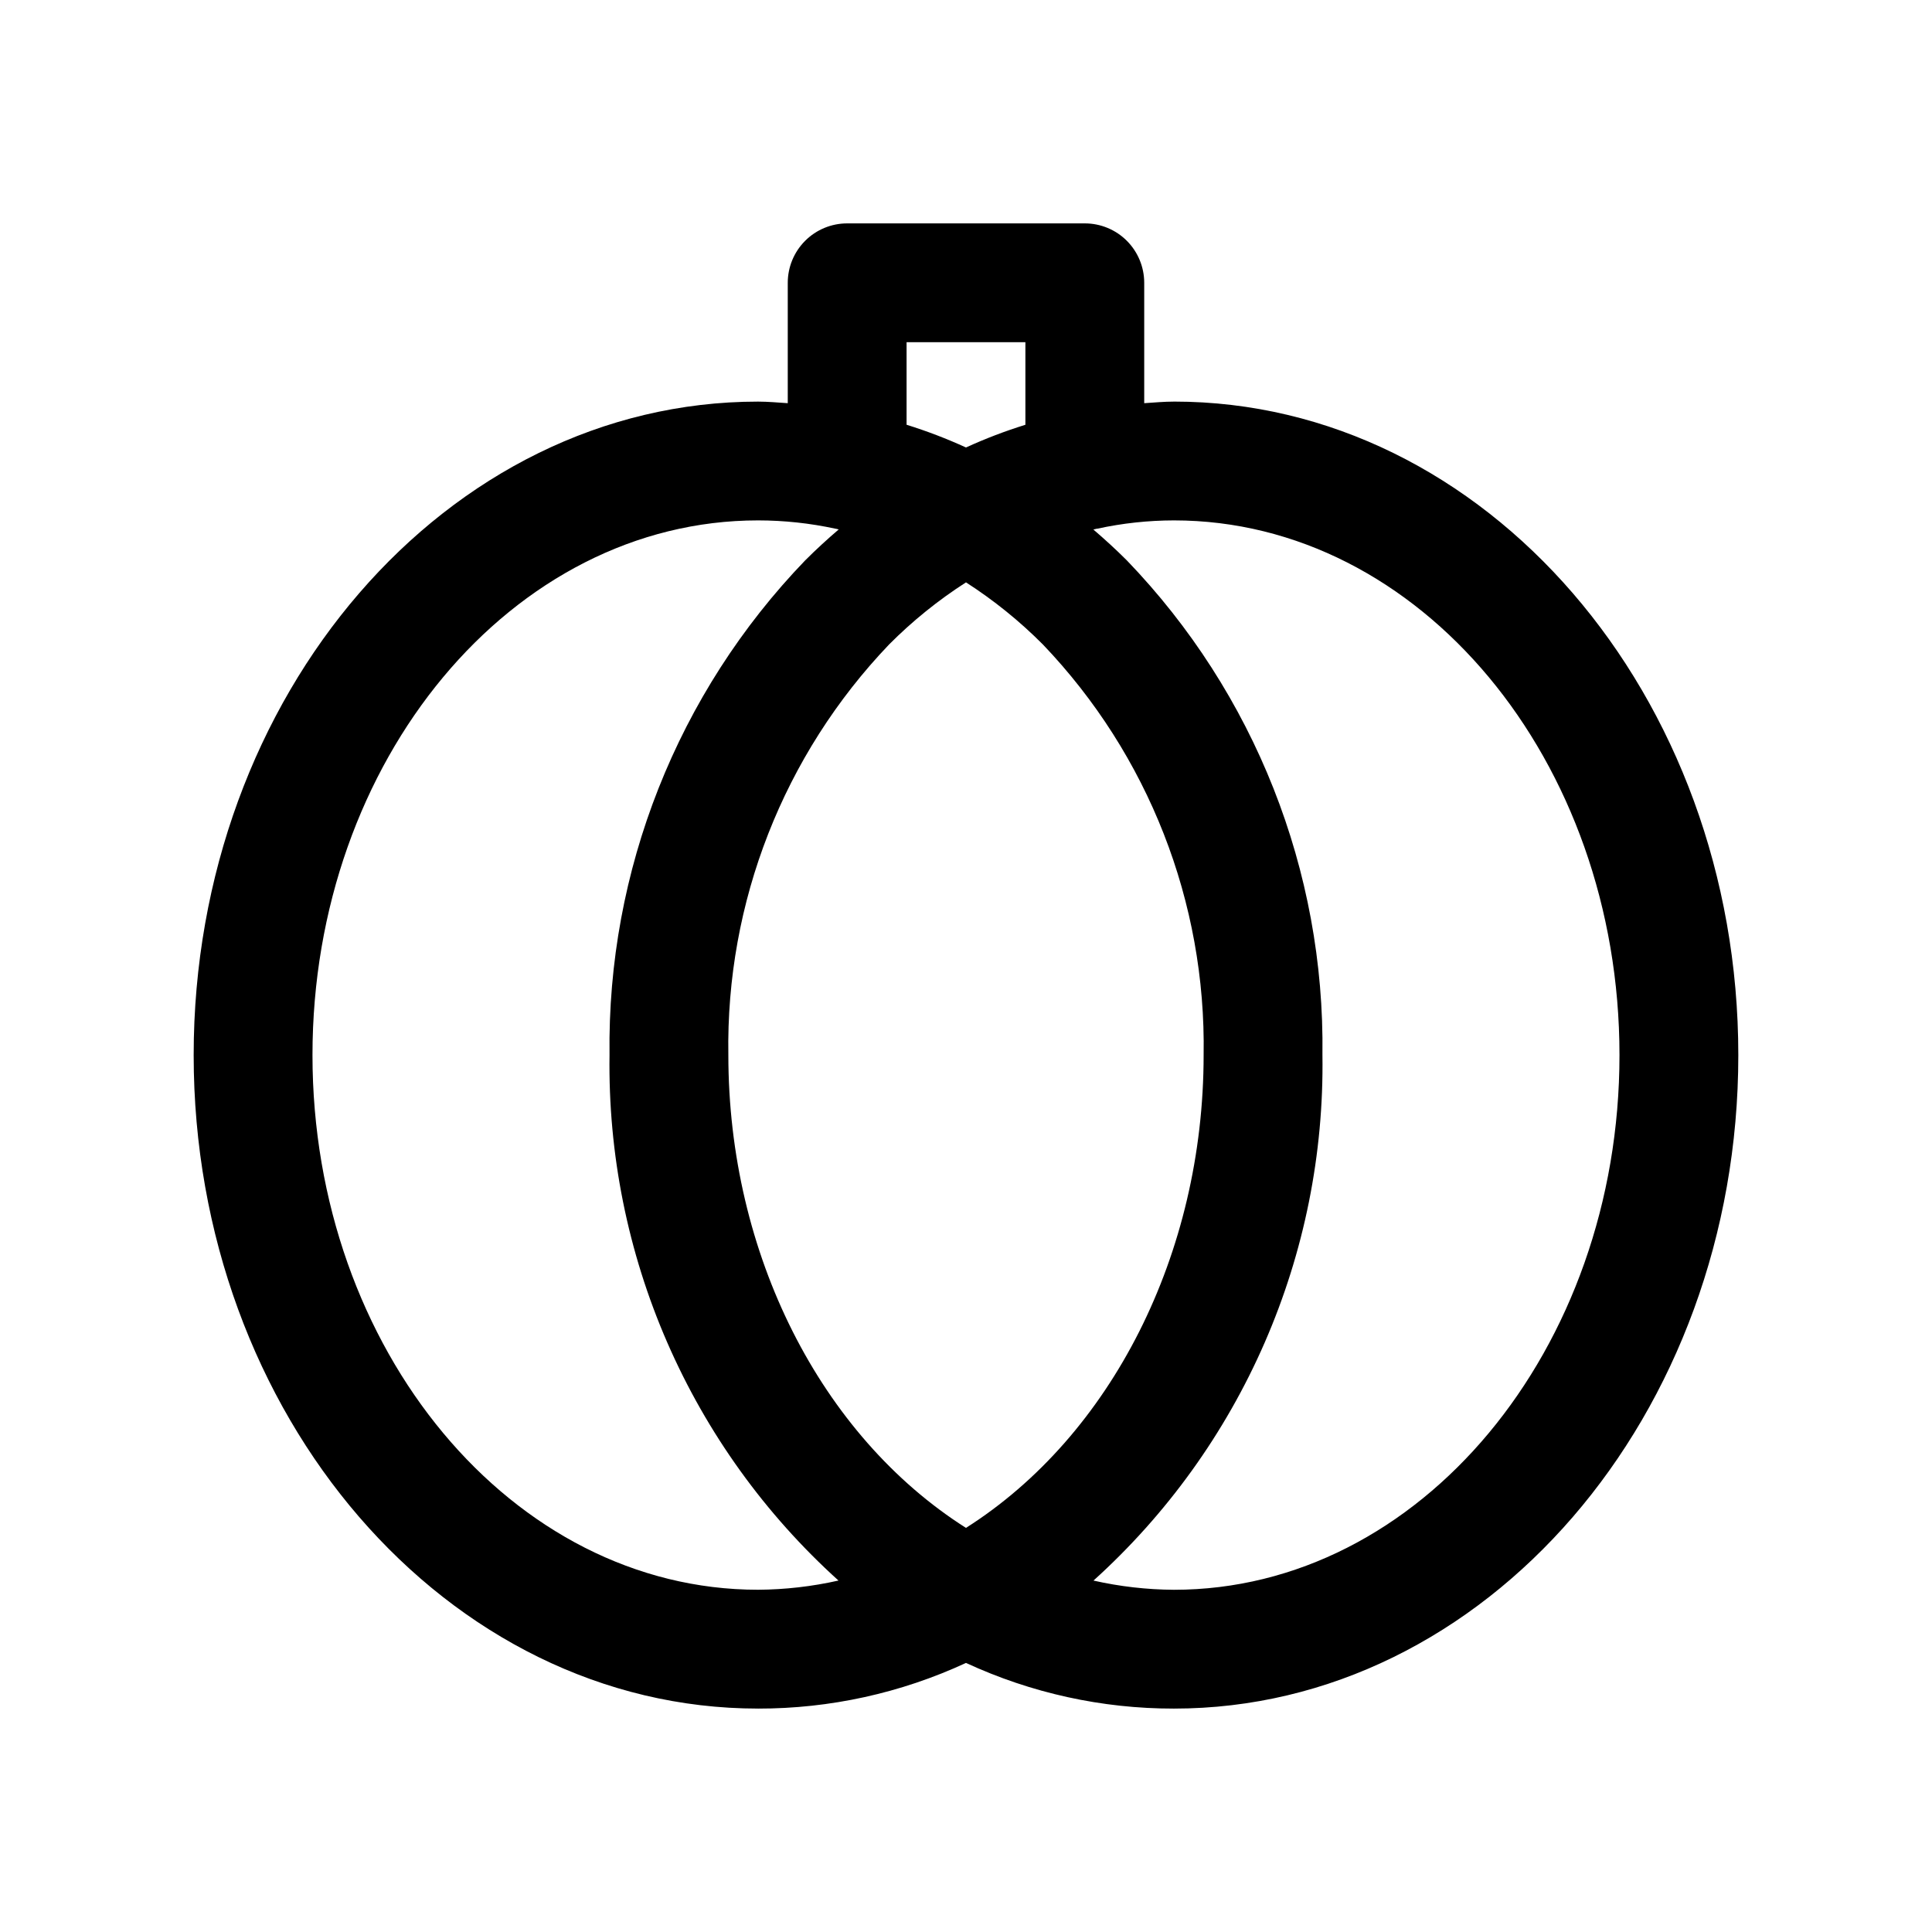 <?xml version="1.0" encoding="UTF-8"?>
<!-- Uploaded to: SVG Repo, www.svgrepo.com, Generator: SVG Repo Mixer Tools -->
<svg fill="#000000" width="800px" height="800px" version="1.1" viewBox="144 144 512 512" xmlns="http://www.w3.org/2000/svg">
 <path d="m455.1 250.43c-2.637 0-5.25 0.25-7.871 0.418v-31.906c0-4.176-1.66-8.18-4.609-11.133-2.953-2.953-6.957-4.609-11.133-4.609h-62.977c-4.176 0-8.18 1.656-11.133 4.609s-4.613 6.957-4.613 11.133v31.906c-2.621-0.164-5.242-0.418-7.871-0.418-82.477 0-149.57 77.688-149.57 173.18 0 95.496 67.094 173.18 149.57 173.18v0.004c19.031 0.027 37.836-4.106 55.105-12.102 17.266 7.996 36.074 12.129 55.102 12.102 82.477 0 149.57-77.688 149.57-173.18 0-95.5-67.094-173.19-149.57-173.19zm-55.102 298.48c-38.52-24.449-62.977-72.621-62.977-125.3-0.672-40.473 14.641-79.582 42.617-108.84 6.172-6.199 12.996-11.711 20.359-16.438 7.363 4.731 14.195 10.246 20.371 16.453 27.969 29.254 43.273 68.355 42.605 108.82 0 52.68-24.461 100.85-62.977 125.3zm15.742-314.23v21.891c-5.371 1.668-10.629 3.676-15.742 6.016-5.117-2.34-10.375-4.352-15.746-6.023v-21.883zm-188.93 188.93c0-78.129 52.973-141.7 118.08-141.7 6.883 0.004 13.742 0.738 20.469 2.195h0.086c0.277 0.055 0.551 0.141 0.828 0.195-3.031 2.598-5.992 5.305-8.855 8.172h-0.004c-33.891 35.172-52.535 82.297-51.883 131.13-0.379 26.195 4.836 52.168 15.301 76.18 10.465 24.016 25.934 45.52 45.375 63.078-6.996 1.578-14.145 2.398-21.316 2.441-65.109 0-118.08-63.566-118.08-141.7zm228.29 141.7c-7.172-0.043-14.32-0.863-21.316-2.441 19.441-17.559 34.914-39.062 45.375-63.078 10.465-24.012 15.684-49.984 15.301-76.18 0.656-48.824-17.973-95.934-51.844-131.11-2.867-2.867-5.832-5.574-8.863-8.172 0.309-0.062 0.598-0.156 0.906-0.219h0.156v-0.004c6.664-1.449 13.465-2.184 20.285-2.195 65.109 0 118.08 63.566 118.08 141.7 0 78.133-52.973 141.7-118.08 141.7z"/>
</svg>